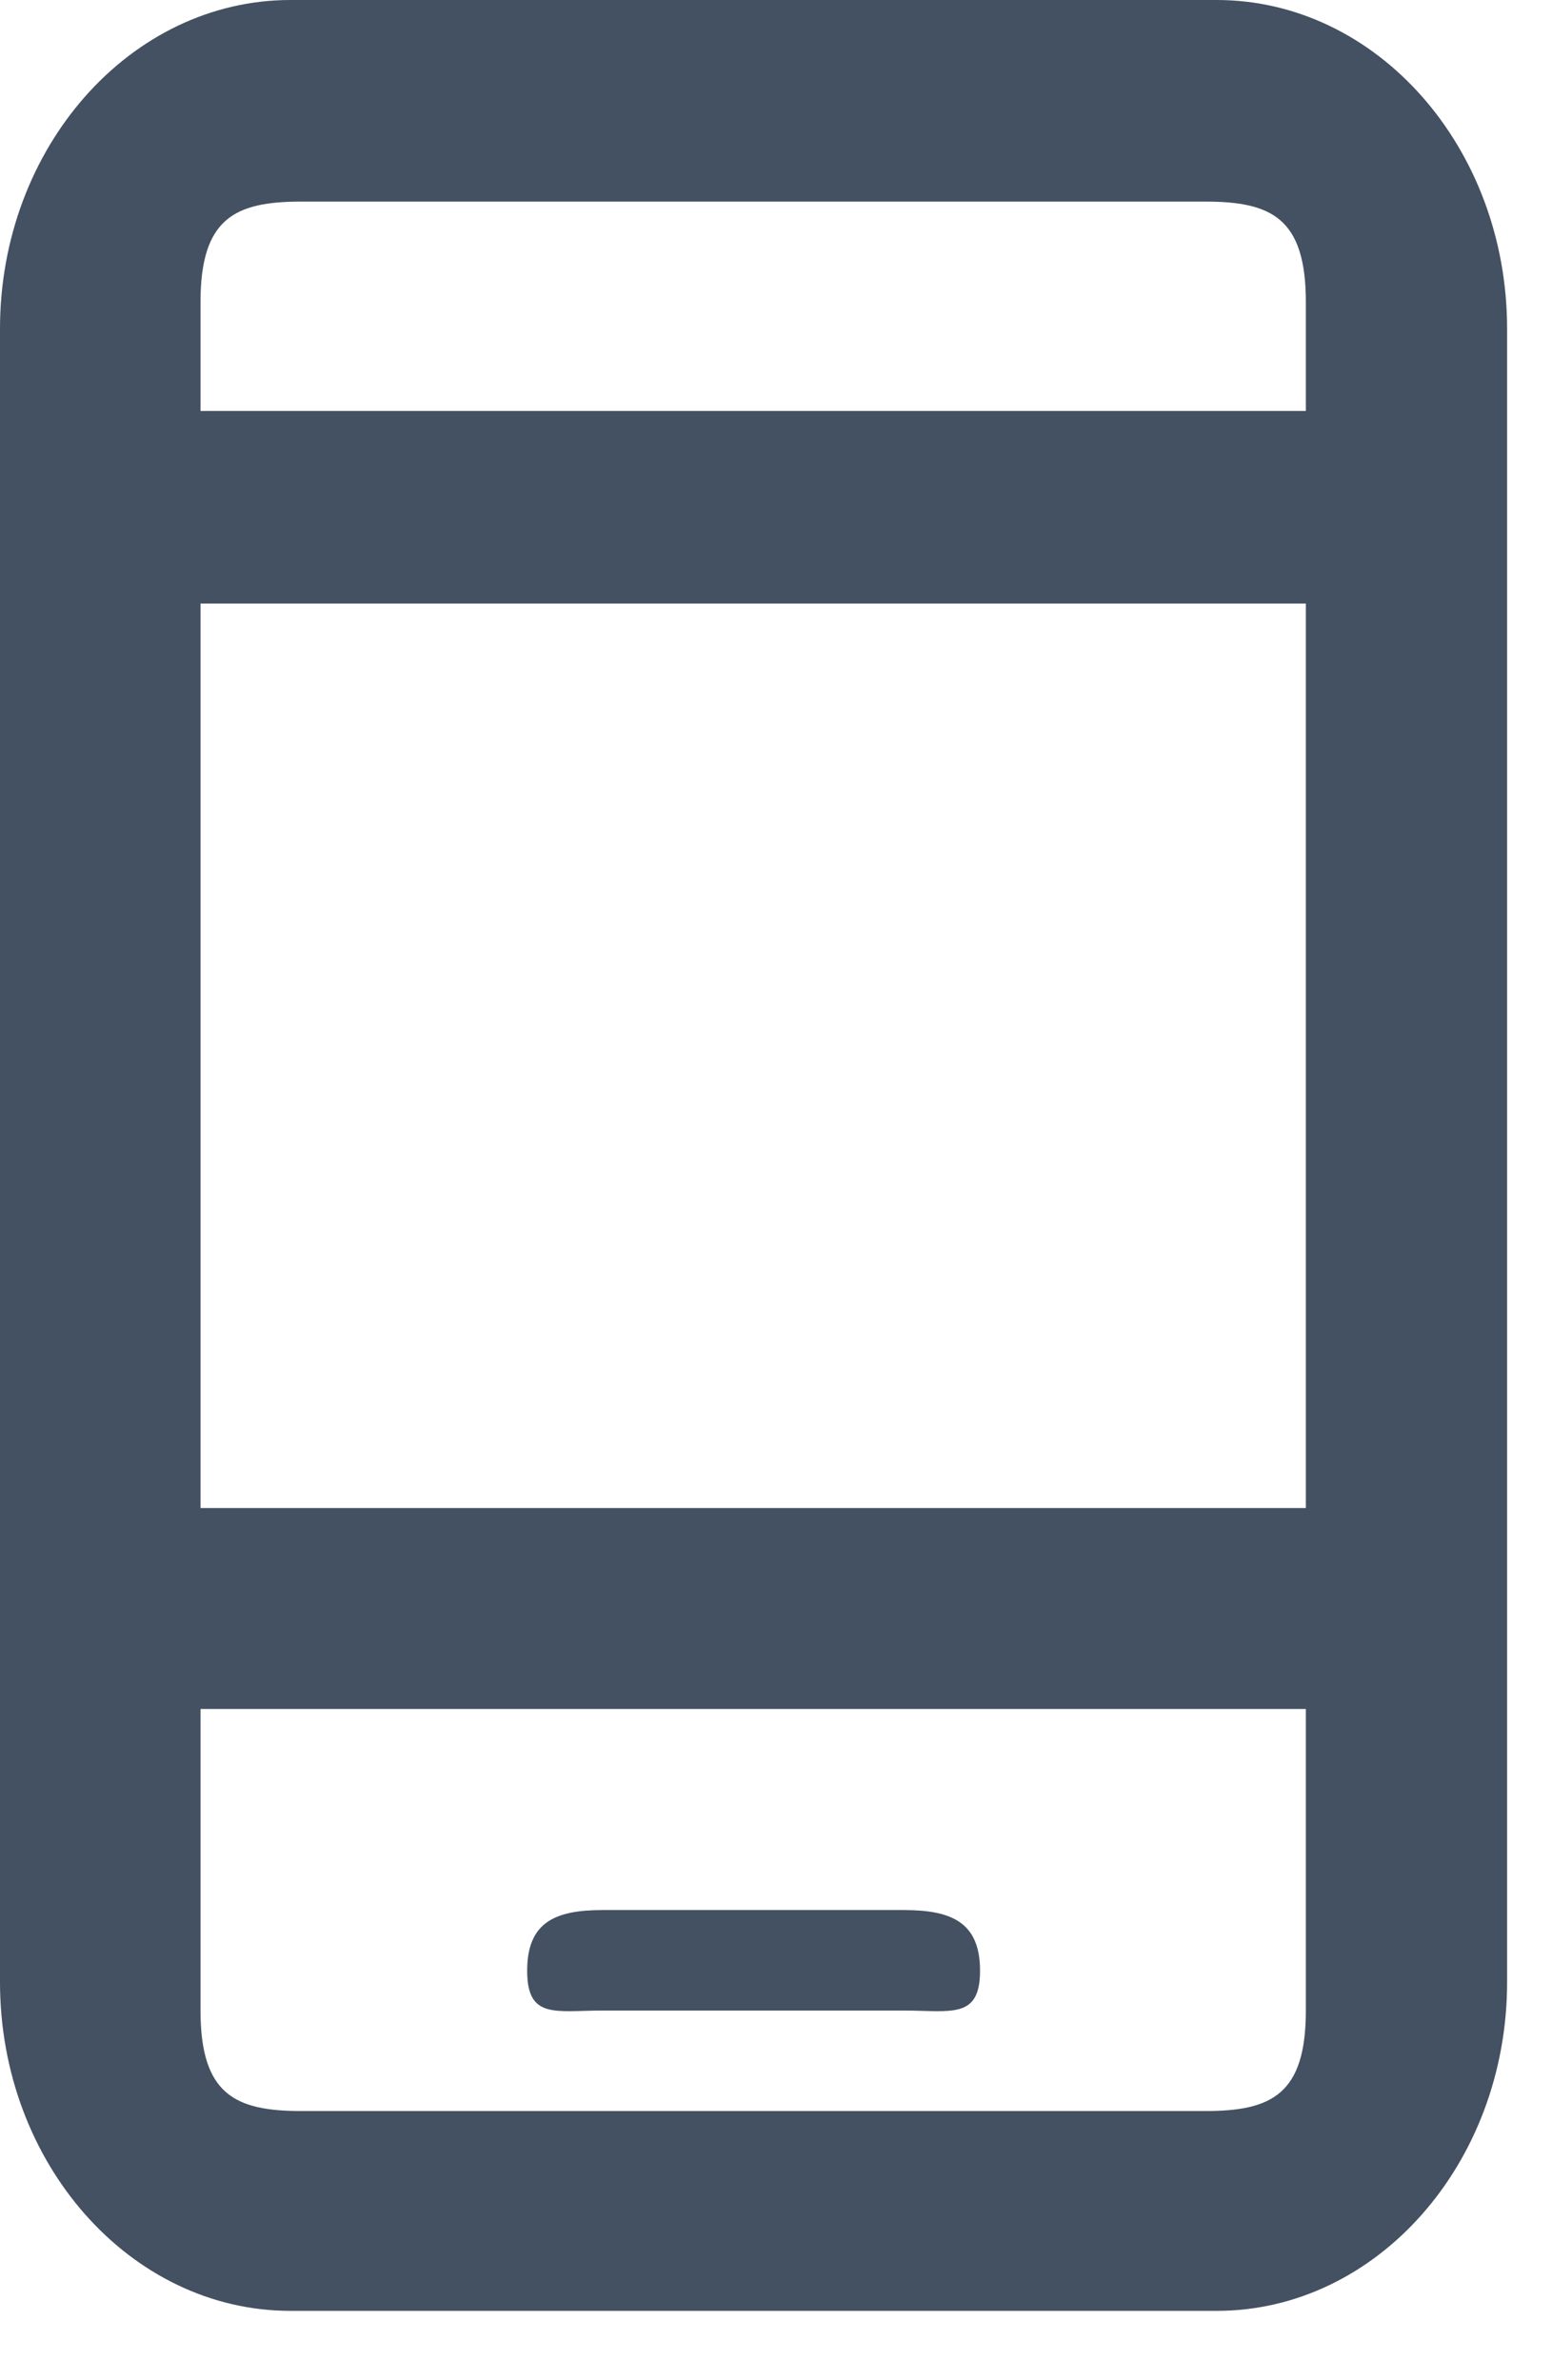 <svg xmlns="http://www.w3.org/2000/svg" width="15" height="23" viewBox="0 0 15 23">
    <path fill="#435162" fill-rule="evenodd" d="M11.759 22.33H2.808C1.26 22.33 0 20.905 0 19.153V3.177C0 1.425 1.26 0 2.808 0h8.95c1.549 0 2.808 1.425 2.808 3.177v15.976c0 1.752-1.26 3.177-2.807 3.177zm.862-19.412c0-.81-.333-.97-.971-.97H2.91c-.638 0-.972.16-.972.97v1.053h10.683V2.918zm0 2.914H1.938v8.74h10.683v-8.74zm0 10.682H1.938v2.914c0 .81.334.971.972.971h8.74c.638 0 .971-.16.971-.971v-2.914zm-3.885 2.914H5.823c-.455 0-.728.086-.728-.385 0-.47.273-.586.728-.586h2.913c.456 0 .736.115.736.586s-.28.385-.736.385z"/>
</svg>
